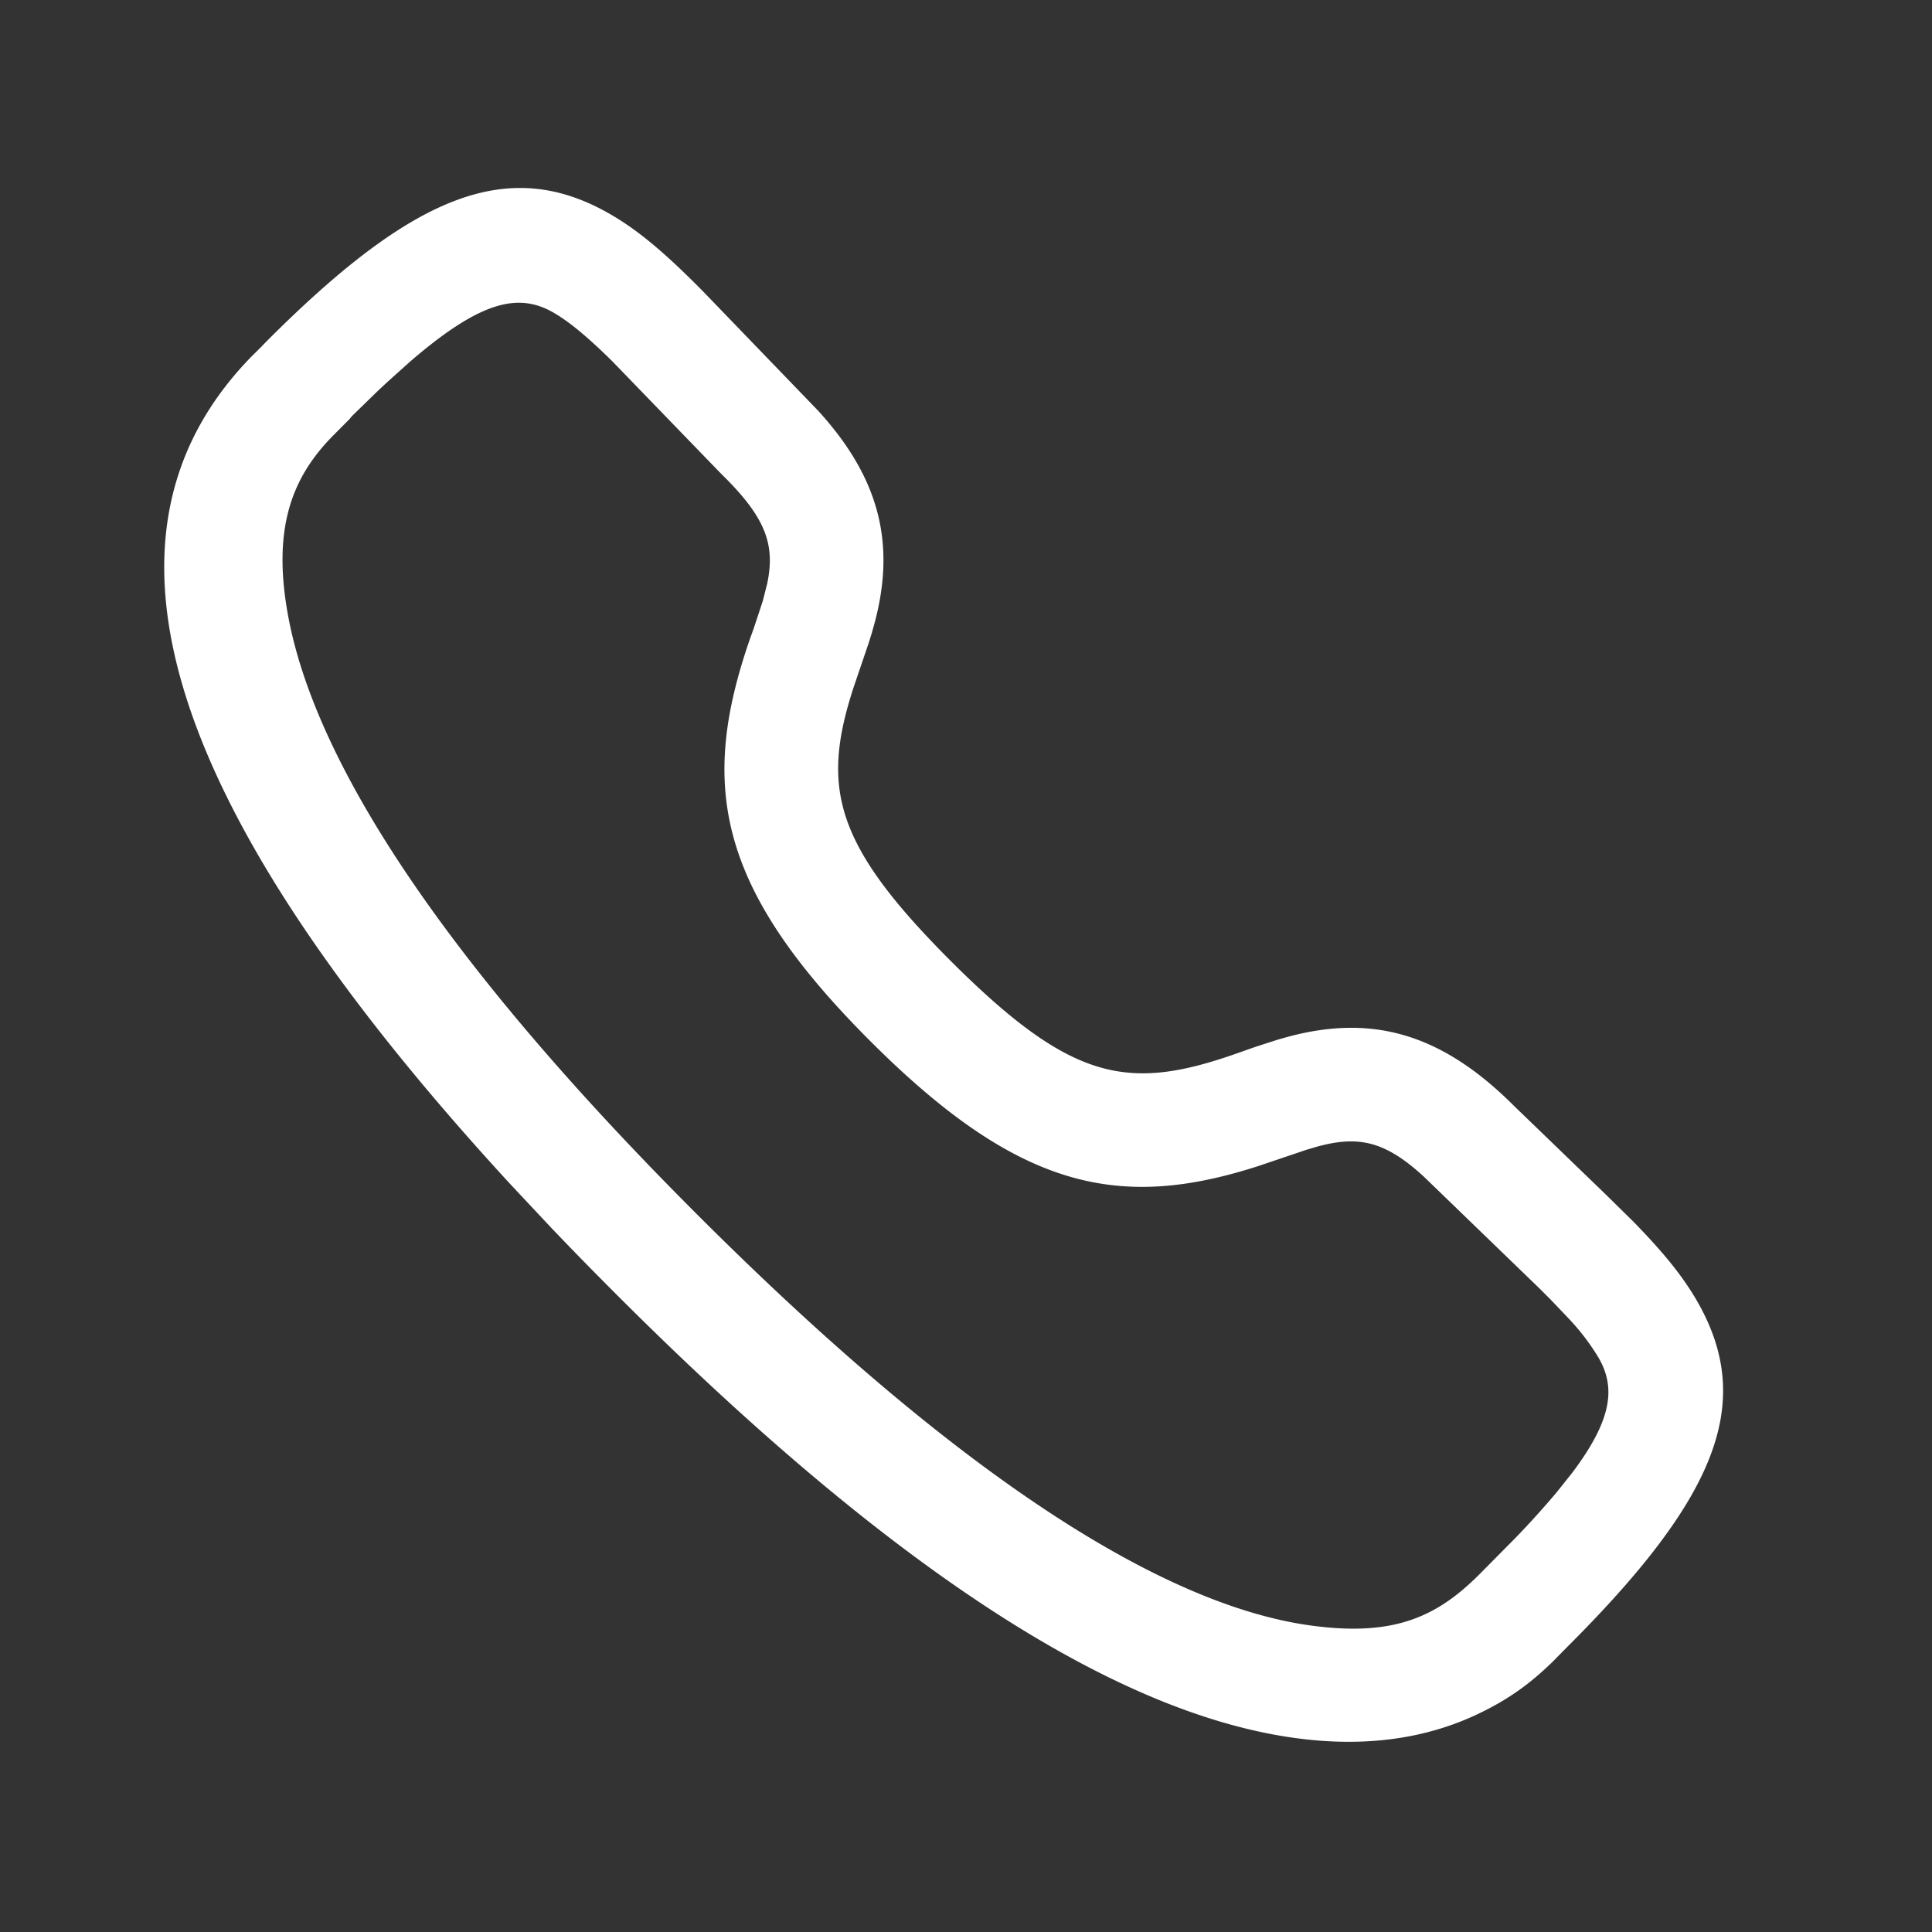 <svg xmlns="http://www.w3.org/2000/svg" width="17" height="17" fill="none"><rect width="100%" height="100%" fill="#333333" stroke="none"/><path fill="#fff" fill-rule="evenodd" d="m2.304 3.046.049-.05C3.638 1.71 4.475 1.37 5.367 1.883c.257.148.498.355.825.687l1.005 1.042c.554.605.68 1.185.5 1.865l-.025.09-.028.09-.134.394c-.287.883-.167 1.381.855 2.404 1.063 1.062 1.56 1.15 2.51.817l.17-.06.205-.066.09-.025c.723-.192 1.333-.039 1.98.608l.81.782.238.234c.264.27.439.483.568.709.51.892.169 1.728-1.153 3.045l-.126.128c-.197.19-.382.326-.653.455-.454.216-.992.297-1.616.21-1.538-.213-3.49-1.427-5.961-3.899a34.333 34.333 0 0 1-.579-.592l-.358-.382C1.137 6.776.841 4.54 2.215 3.135l.09-.089zm3.08.129c-.218-.214-.376-.345-.515-.425-.308-.177-.64-.102-1.255.427l-.193.173a9.97 9.97 0 0 0-.103.096l-.222.216-.02.025-.15.151c-.363.37-.535.823-.387 1.601.244 1.277 1.356 3.009 3.595 5.247 2.332 2.332 4.11 3.437 5.392 3.616.748.104 1.129-.077 1.518-.476l.296-.299a7.91 7.91 0 0 0 .359-.398l.137-.172c.35-.466.381-.746.232-1.007a2.02 2.02 0 0 0-.26-.343l-.164-.172-.097-.097-1.02-.986c-.342-.314-.575-.359-.929-.265l-.102.03-.423.143c-1.227.396-2.112.204-3.415-1.099-1.35-1.349-1.508-2.25-1.056-3.548l.03-.083.08-.242.039-.154c.07-.335-.01-.569-.37-.93l-.05-.05-.948-.98z" clip-rule="evenodd"/></svg>